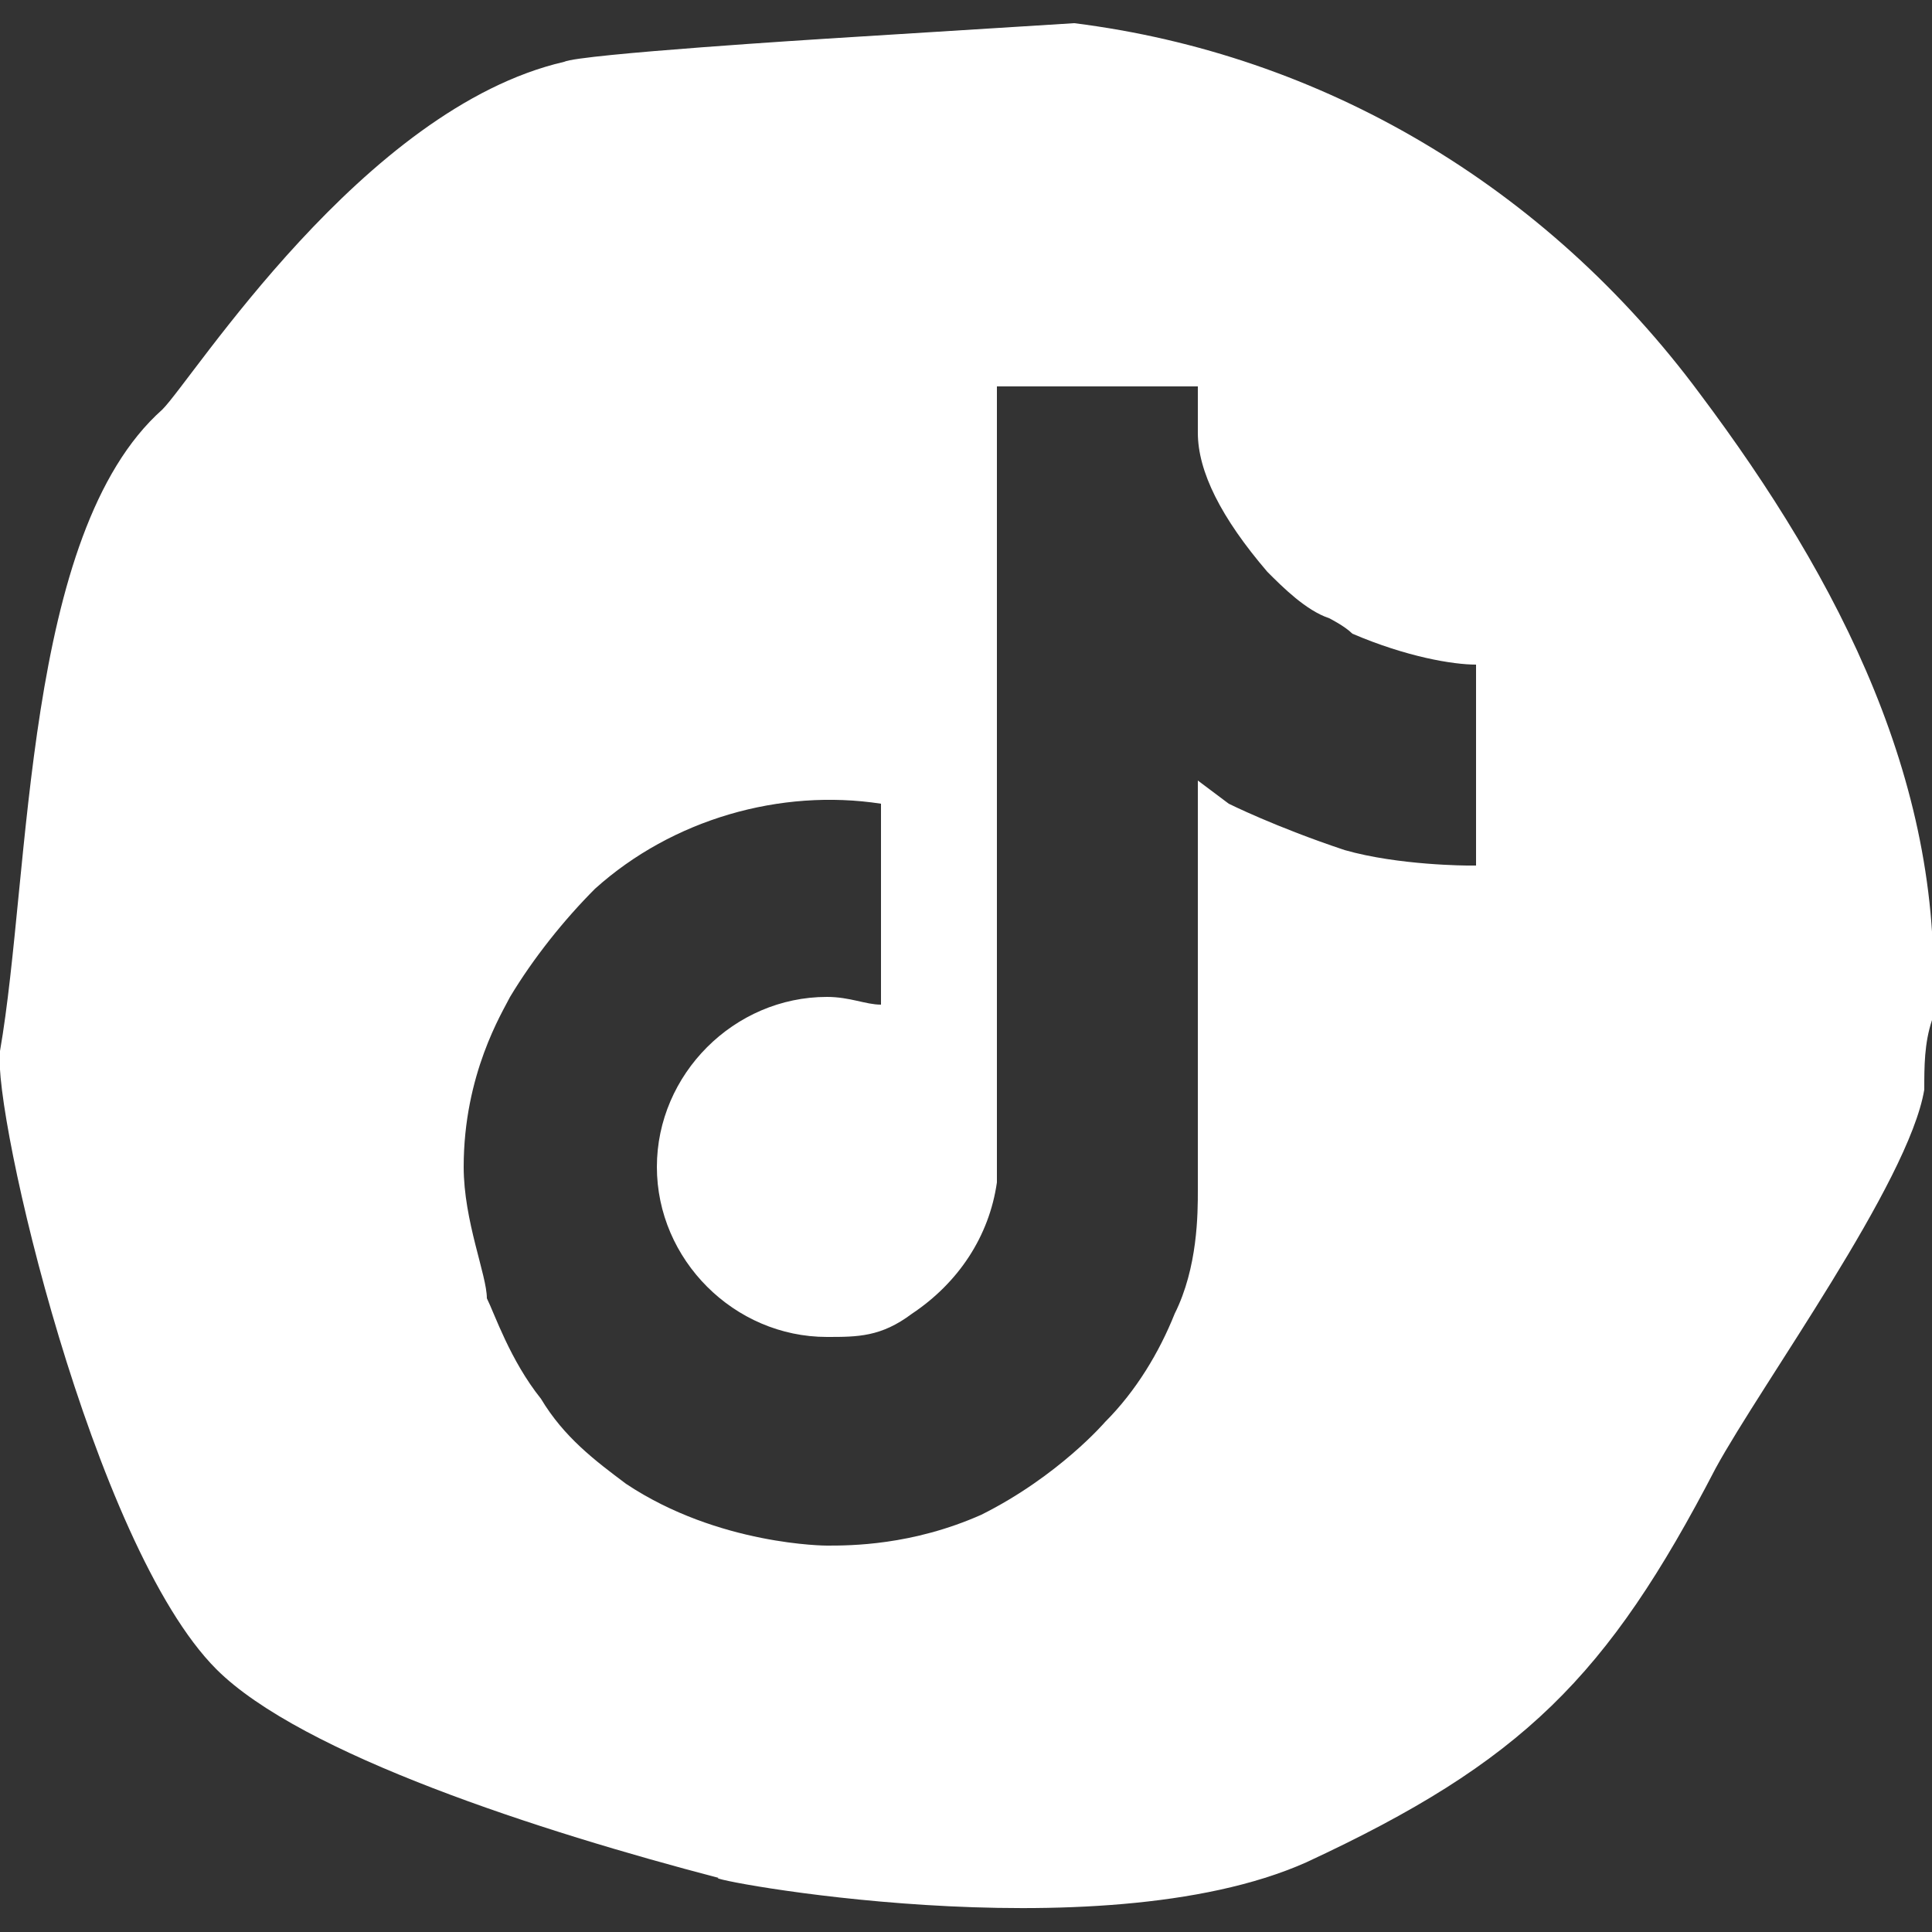 <svg xmlns="http://www.w3.org/2000/svg" data-name="Layer 1" viewBox="0 0 25 25"><rect x="0" y="0" width="25" height="25" fill="#333333" stroke="none"/><path d="M22 5.1C20 2.4 17.1.7 13.9.3l-3.2.2S7.5.7 7.3.8c-2.6.6-4.8 4.1-5.2 4.5C.3 6.9.4 11.3 0 13.6c-.1.8 1.2 6.4 2.8 8 1.1 1.1 4.2 2.1 6.5 2.7-.3 0 4.9 1 7.6-.2 2.8-1.3 3.9-2.4 5.3-5.1.6-1.1 2.5-3.7 2.7-4.9 0-.3 0-.6.1-.9.2-3-1.2-5.7-3-8.1ZM.9 16.1ZM19 11.2s-.9 0-1.6-.2c-.9-.3-1.5-.6-1.5-.6l-.4-.3v5.3c0 .3 0 1-.3 1.6-.2.5-.5 1-.9 1.4 0 0-.6.7-1.6 1.2-.9.4-1.7.4-2 .4 0 0-1.4 0-2.6-.8-.4-.3-.8-.6-1.1-1.1-.4-.5-.6-1.1-.7-1.3 0-.3-.3-1-.3-1.7 0-1.2.5-2 .6-2.2.3-.5.7-1 1.1-1.4 1-.9 2.4-1.3 3.7-1.1V13c-.2 0-.4-.1-.7-.1-1.2 0-2.2 1-2.2 2.2s1 2.2 2.2 2.2c.4 0 .7 0 1.1-.3.6-.4 1-1 1.1-1.7V5h2.6v.6c0 .5.3 1.1.9 1.8.2.2.5.5.8.6 0 0 .2.1.3.2.7.3 1.3.4 1.6.4v2.6Z" style="fill:#fff;stroke-width:0"/></svg>